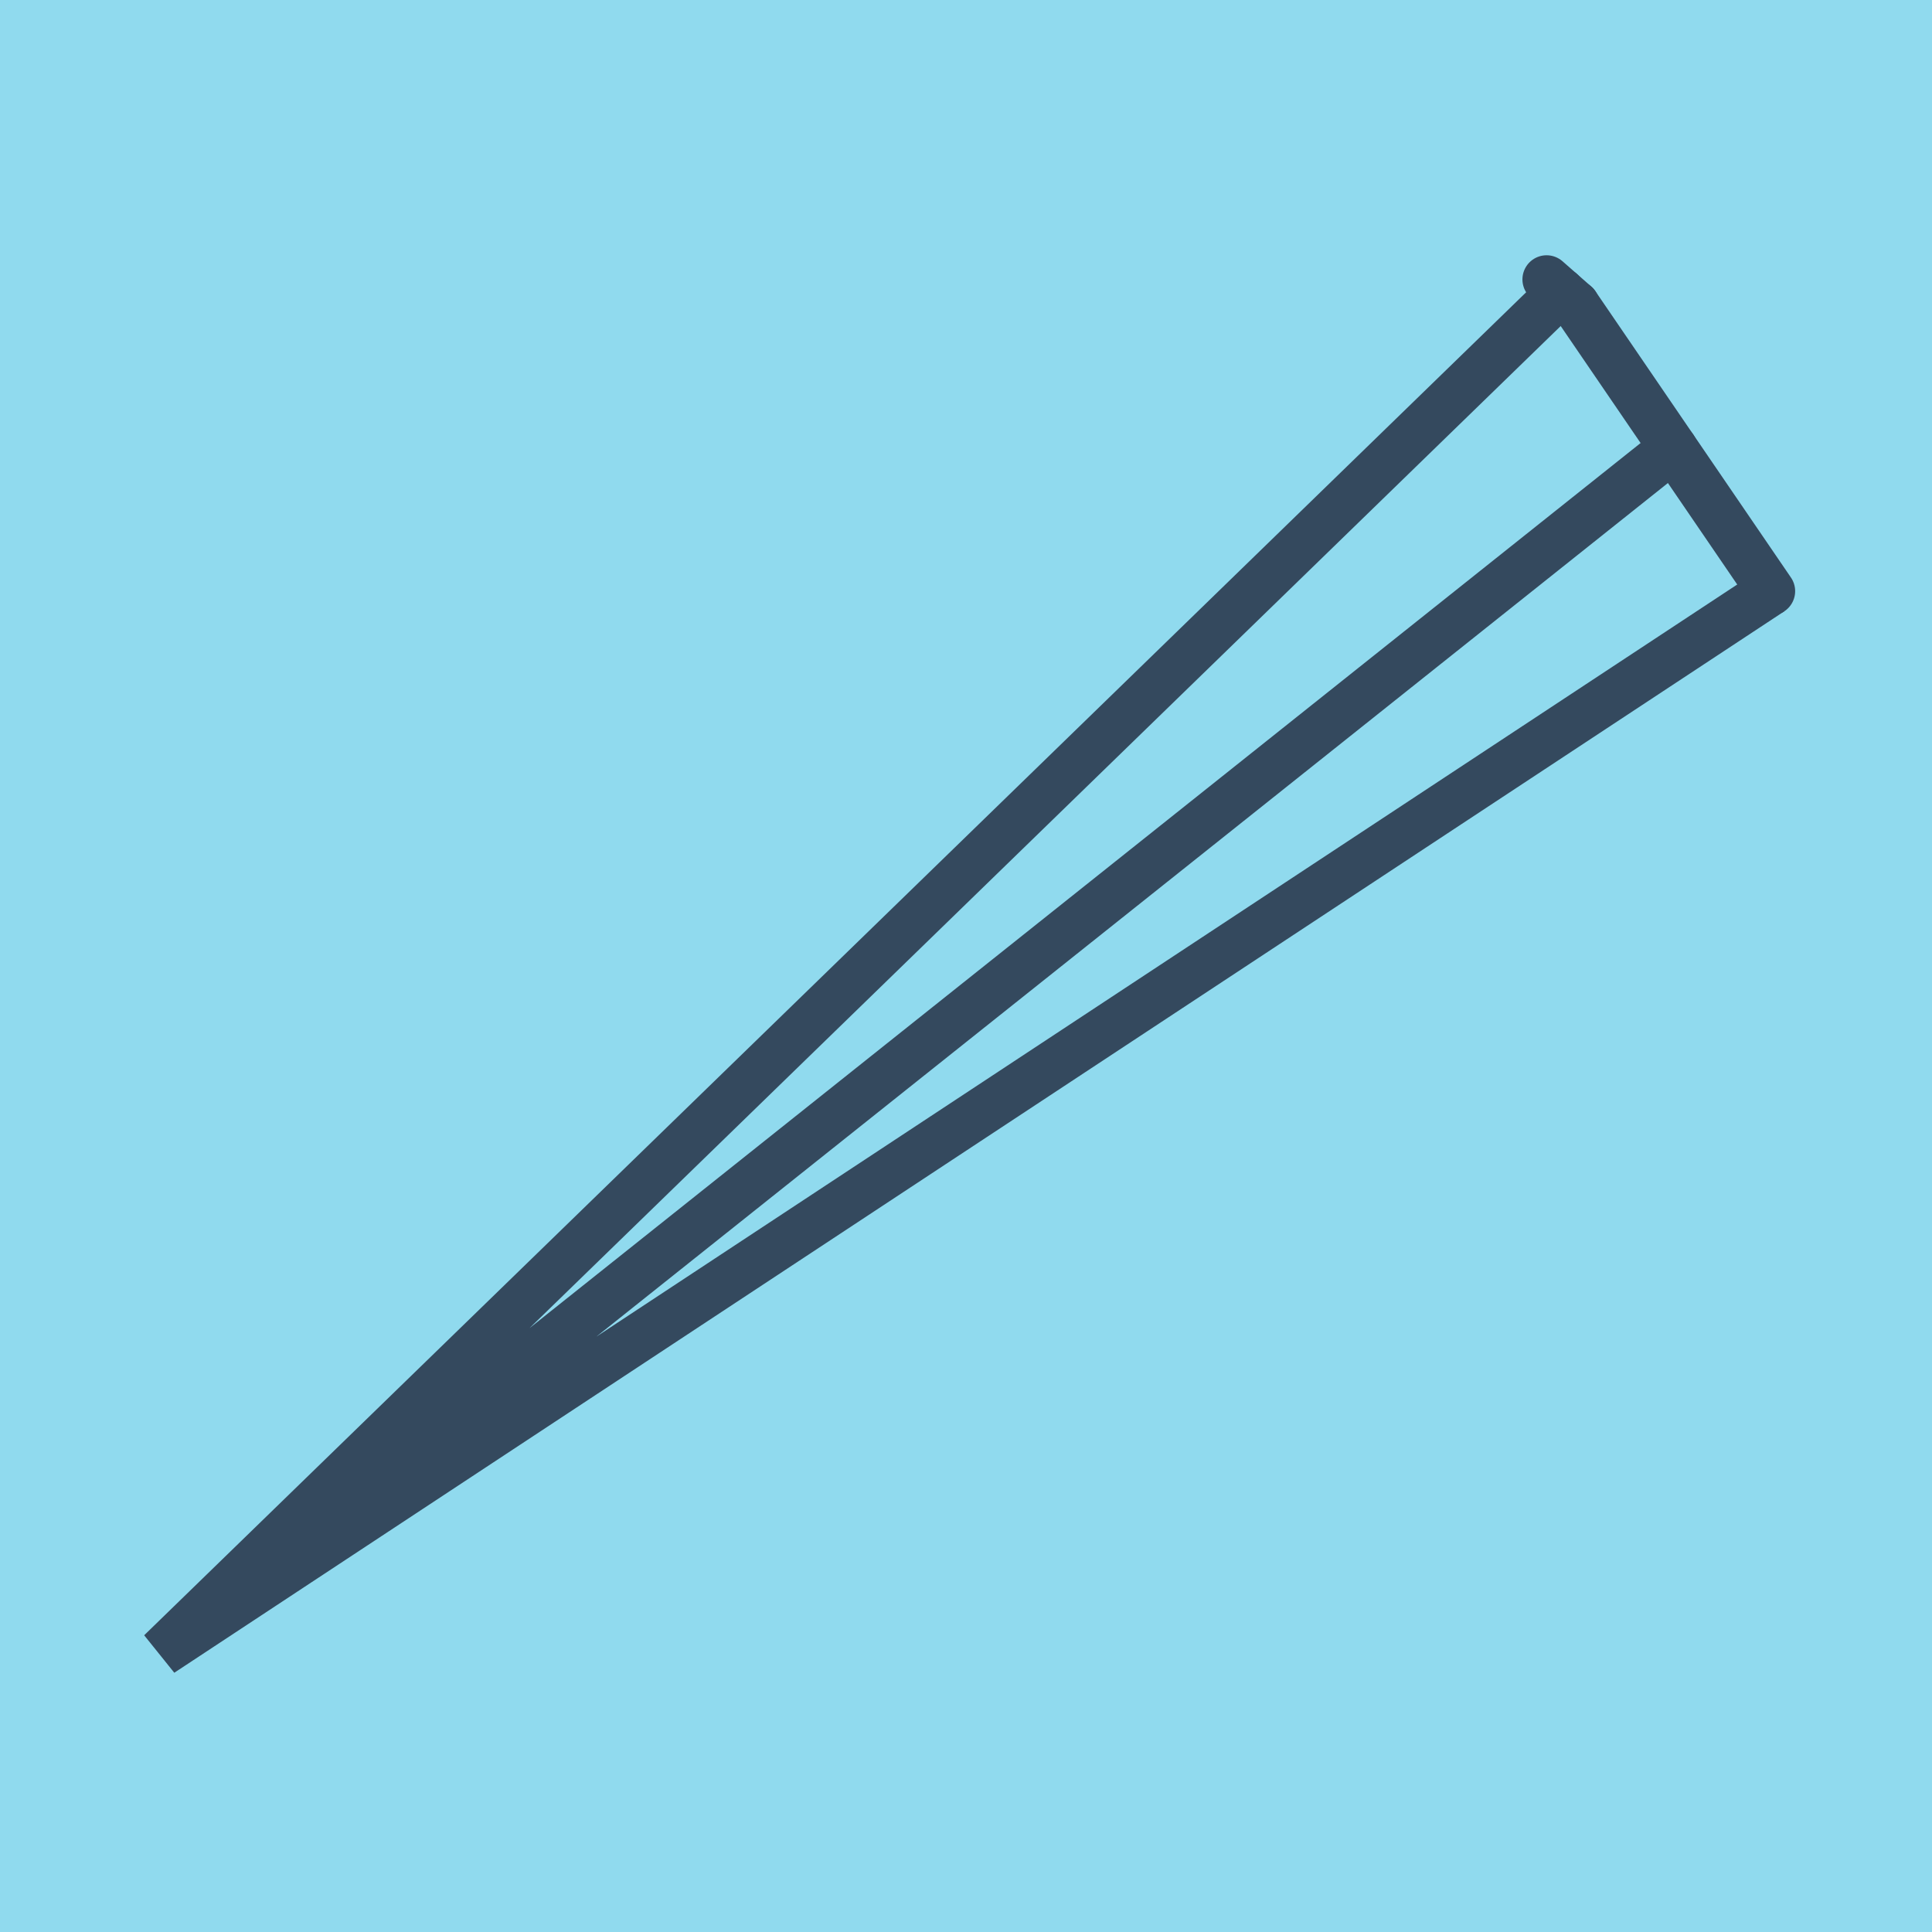 <?xml version="1.0" encoding="utf-8"?>
<!DOCTYPE svg PUBLIC "-//W3C//DTD SVG 1.1//EN" "http://www.w3.org/Graphics/SVG/1.1/DTD/svg11.dtd">
<svg xmlns="http://www.w3.org/2000/svg" xmlns:xlink="http://www.w3.org/1999/xlink" viewBox="-10 -10 120 120" preserveAspectRatio="xMidYMid meet">
	<path style="fill:#90daee" d="M-10-10h120v120H-10z"/>
			<polyline stroke-linecap="round" points="87.851,8.928 100,26.718 " style="fill:none;stroke:#34495e;stroke-width: 3px"/>
			<polyline stroke-linecap="round" points="86.061,7.355 87.851,8.928 " style="fill:none;stroke:#34495e;stroke-width: 3px"/>
			<polyline stroke-linecap="round" points="93.925,17.823 0,92.645 100,26.718 0,92.645 86.956,8.142 " style="fill:none;stroke:#34495e;stroke-width: 3px"/>
	</svg>

